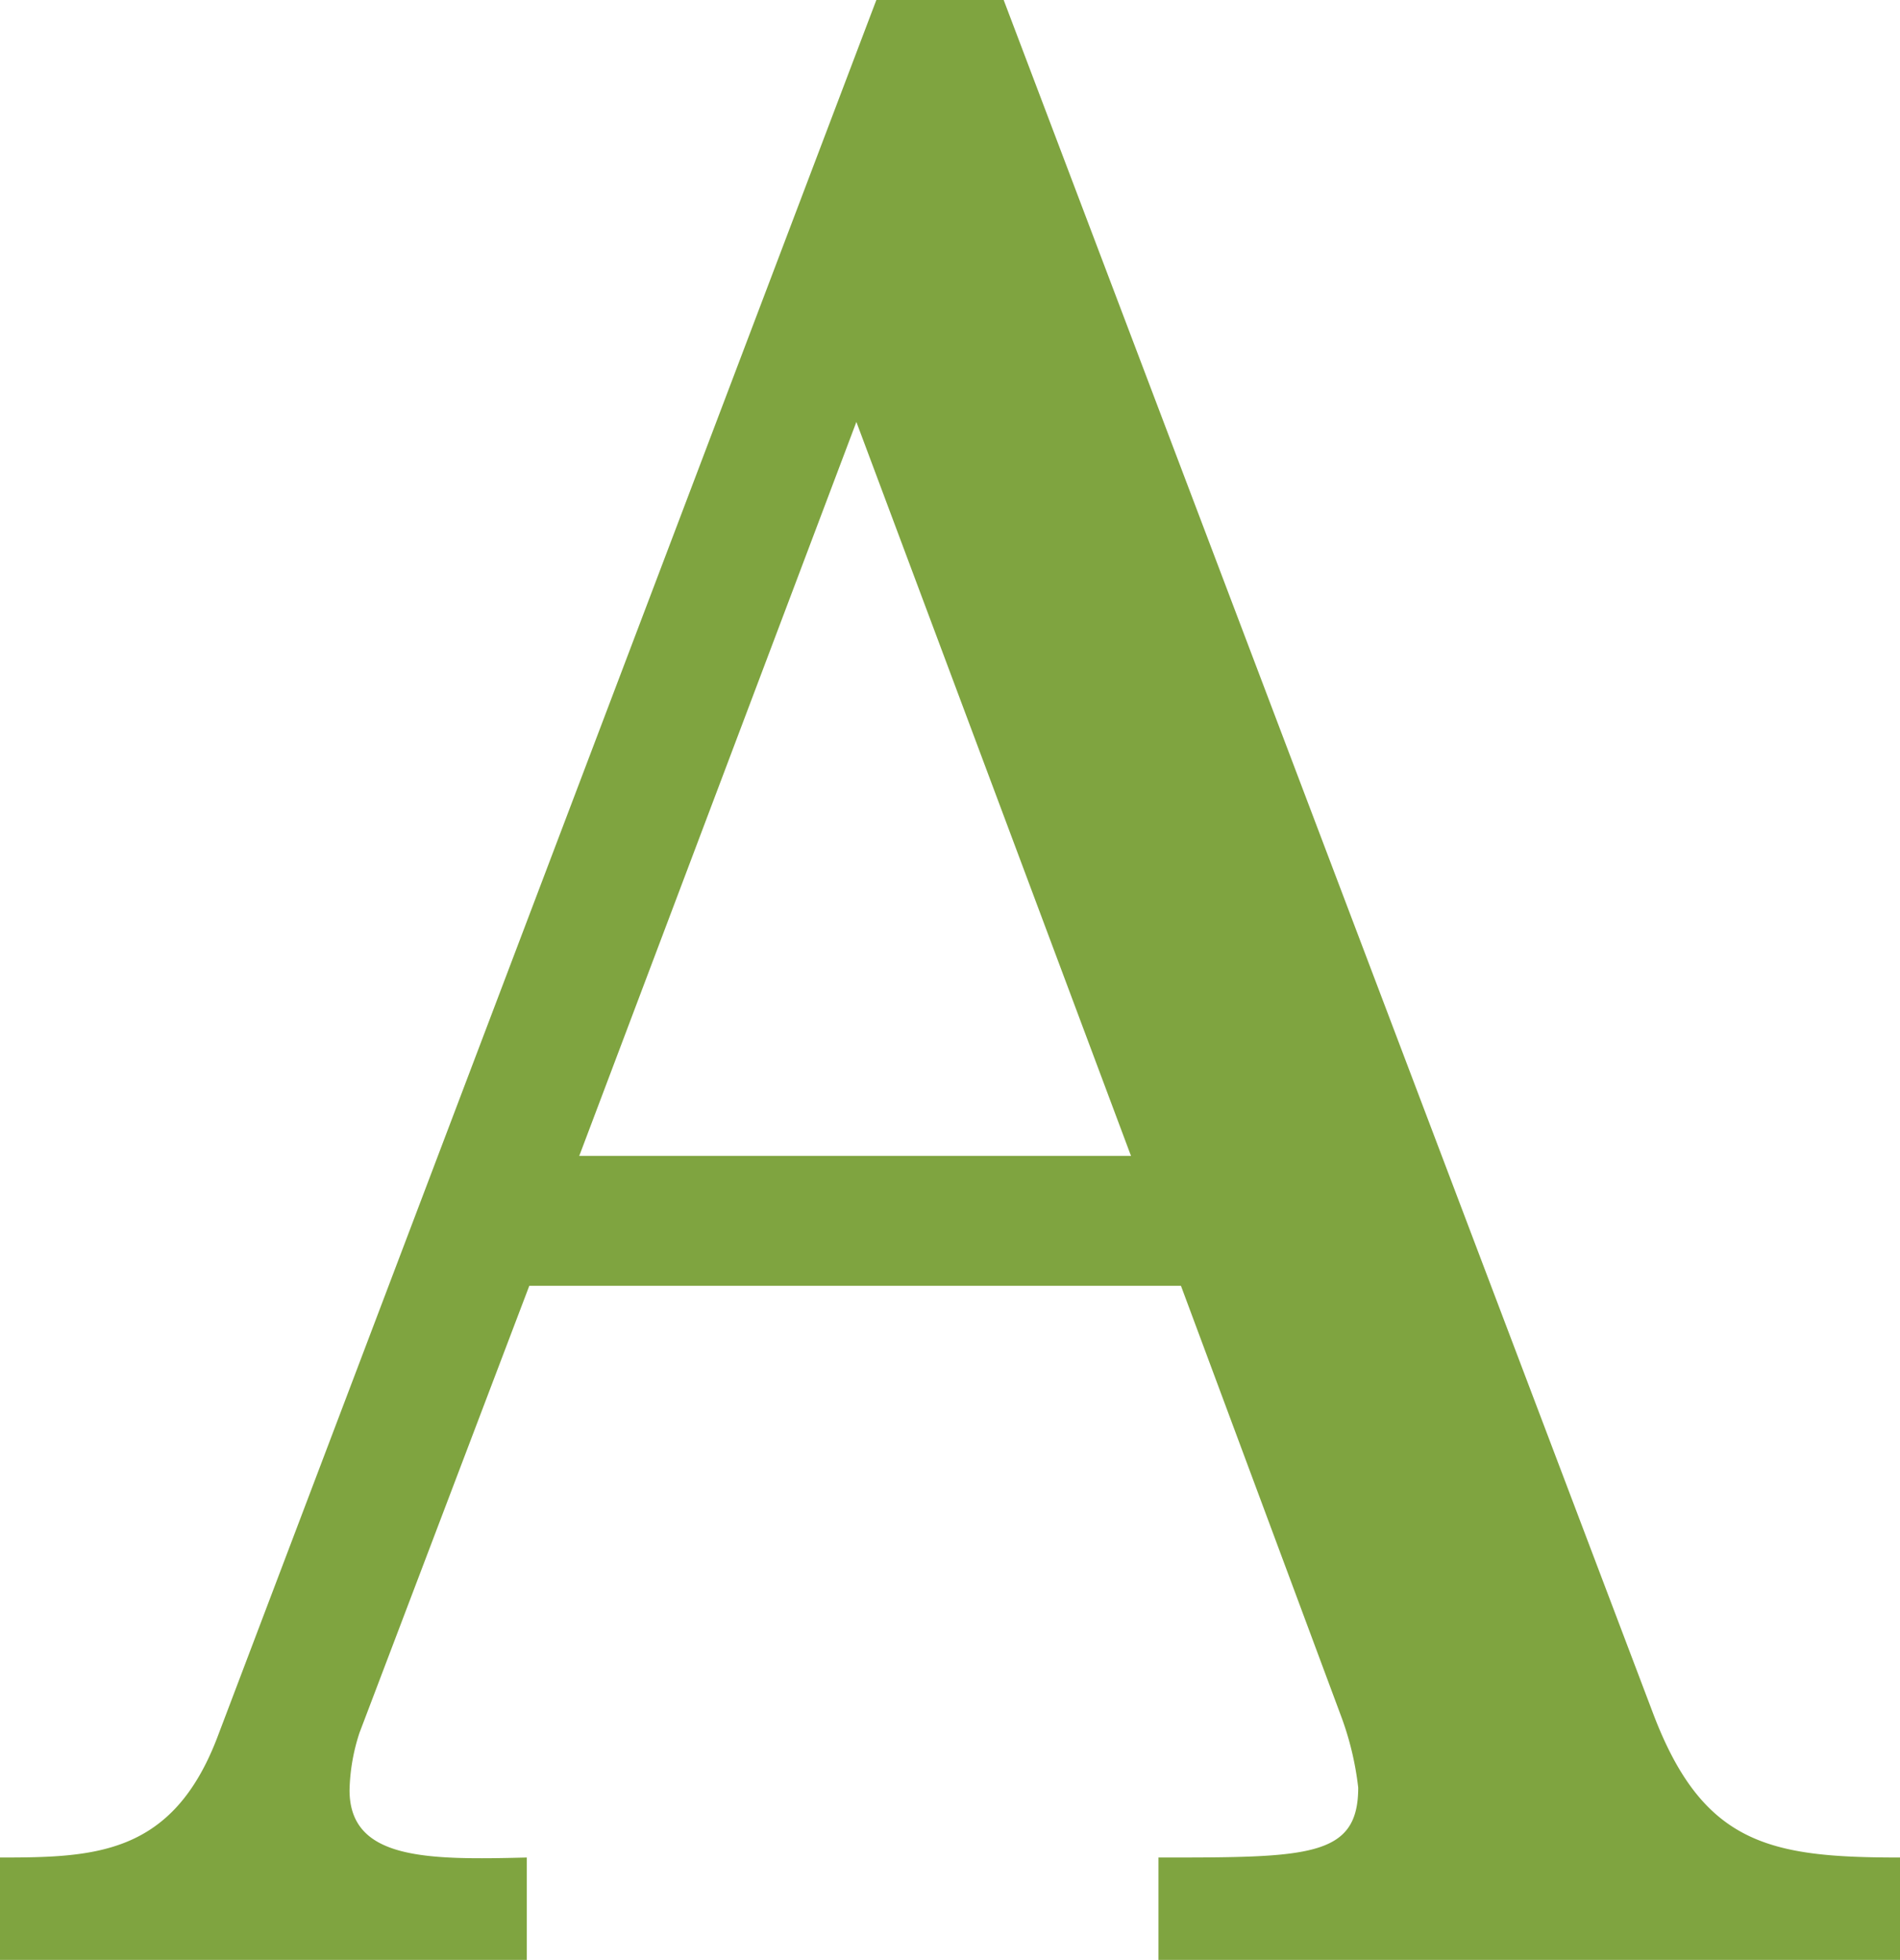 <svg xmlns="http://www.w3.org/2000/svg" width="22.83" height="23.55" viewBox="0 0 22.83 23.55"><path d="M14.82-8.1l1.92,5.16a3.635,3.635,0,0,1,.21.87c0,.84-.6.84-2.4.84V0h8.91V-1.23c-1.56,0-2.37-.15-2.97-1.74l-7.8-20.58H11.16L3.24-2.67C2.7-1.26,1.77-1.23.63-1.23V0H6.96V-1.23c-1.2.03-2.13.03-2.13-.81a2.363,2.363,0,0,1,.12-.69L6.99-8.1ZM7.59-9.66l3.33-8.82,3.3,8.82Z" transform="translate(-0.63 23.55)" fill="#7fa440"/></svg>